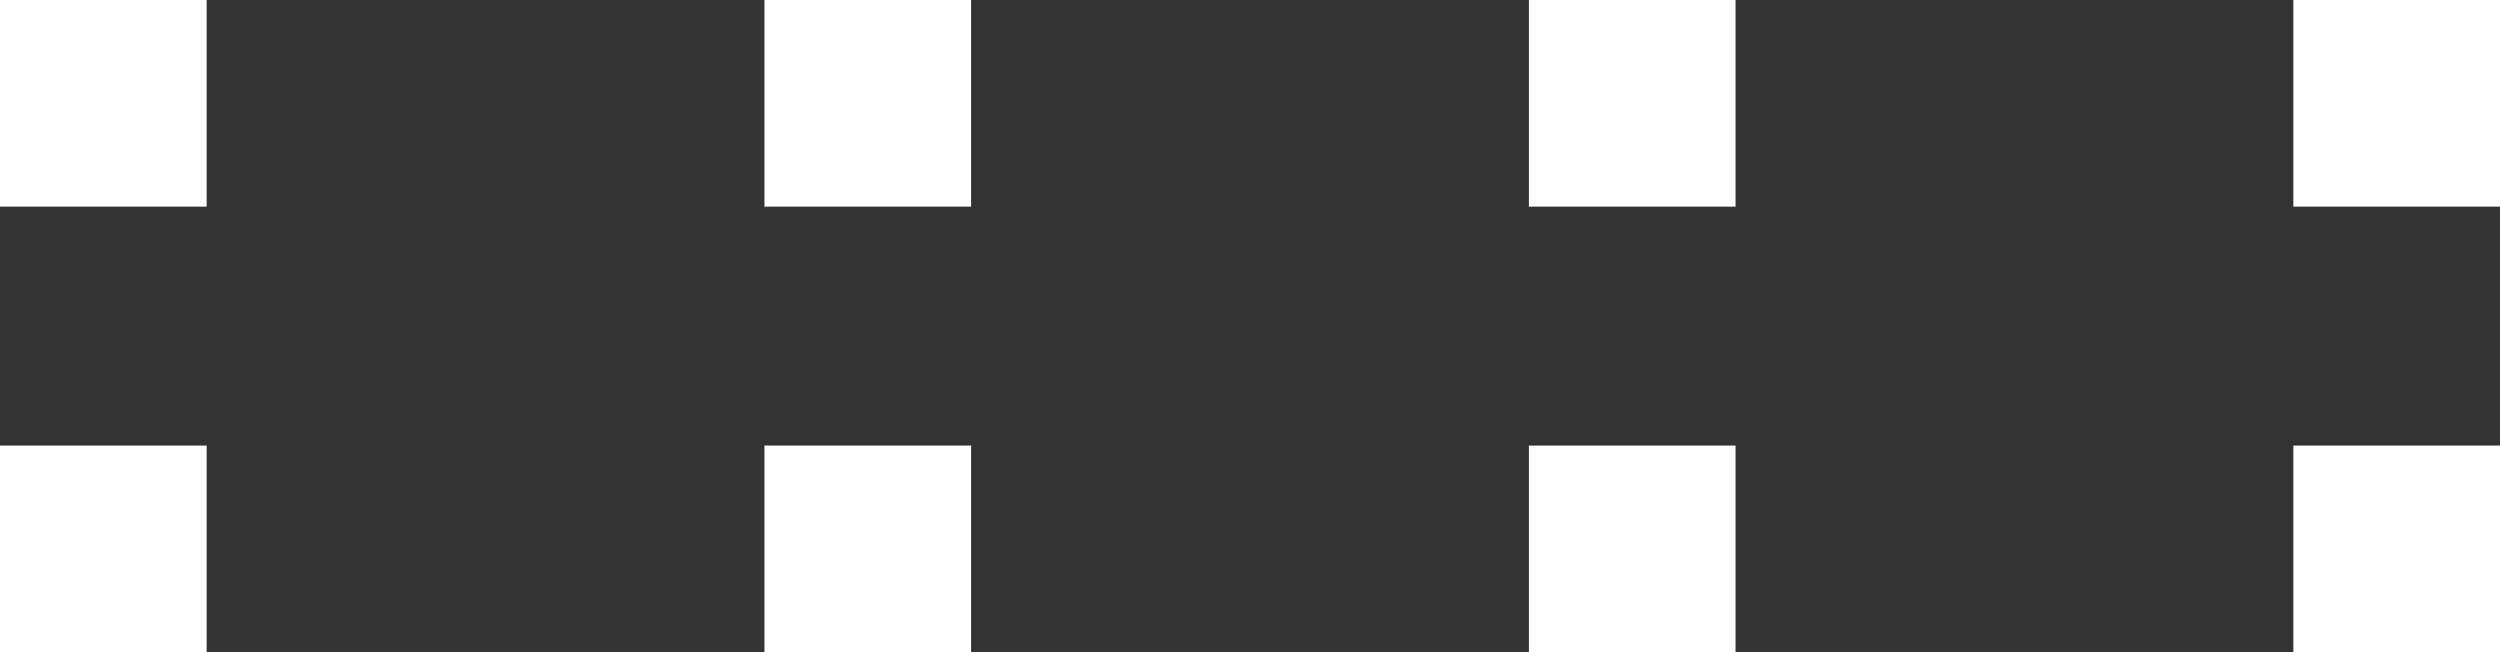 <?xml version="1.0" encoding="UTF-8"?><svg id="uuid-400d1539-119f-426e-ae94-ba996be2d1c5" xmlns="http://www.w3.org/2000/svg" viewBox="0 0 223.2 58.23"><rect x="0" y="0" width="223.2" height="58.23" fill="#333333" stroke="none"/><defs><style>.uuid-2ef01250-6916-45c0-917d-df7ca88ad160{fill:#fff;stroke-width:0px;}</style></defs><rect class="uuid-2ef01250-6916-45c0-917d-df7ca88ad160" y="39.78" width="18.45" height="18.45"/><rect class="uuid-2ef01250-6916-45c0-917d-df7ca88ad160" x="68.25" y="39.78" width="18.45" height="18.45"/><rect class="uuid-2ef01250-6916-45c0-917d-df7ca88ad160" x="136.5" y="39.78" width="18.45" height="18.45"/><rect class="uuid-2ef01250-6916-45c0-917d-df7ca88ad160" x="204.75" y="39.78" width="18.45" height="18.45"/><rect class="uuid-2ef01250-6916-45c0-917d-df7ca88ad160" width="18.45" height="18.45"/><rect class="uuid-2ef01250-6916-45c0-917d-df7ca88ad160" x="68.25" width="18.45" height="18.45"/><rect class="uuid-2ef01250-6916-45c0-917d-df7ca88ad160" x="136.5" width="18.45" height="18.45"/><rect class="uuid-2ef01250-6916-45c0-917d-df7ca88ad160" x="204.75" width="18.45" height="18.45"/></svg>